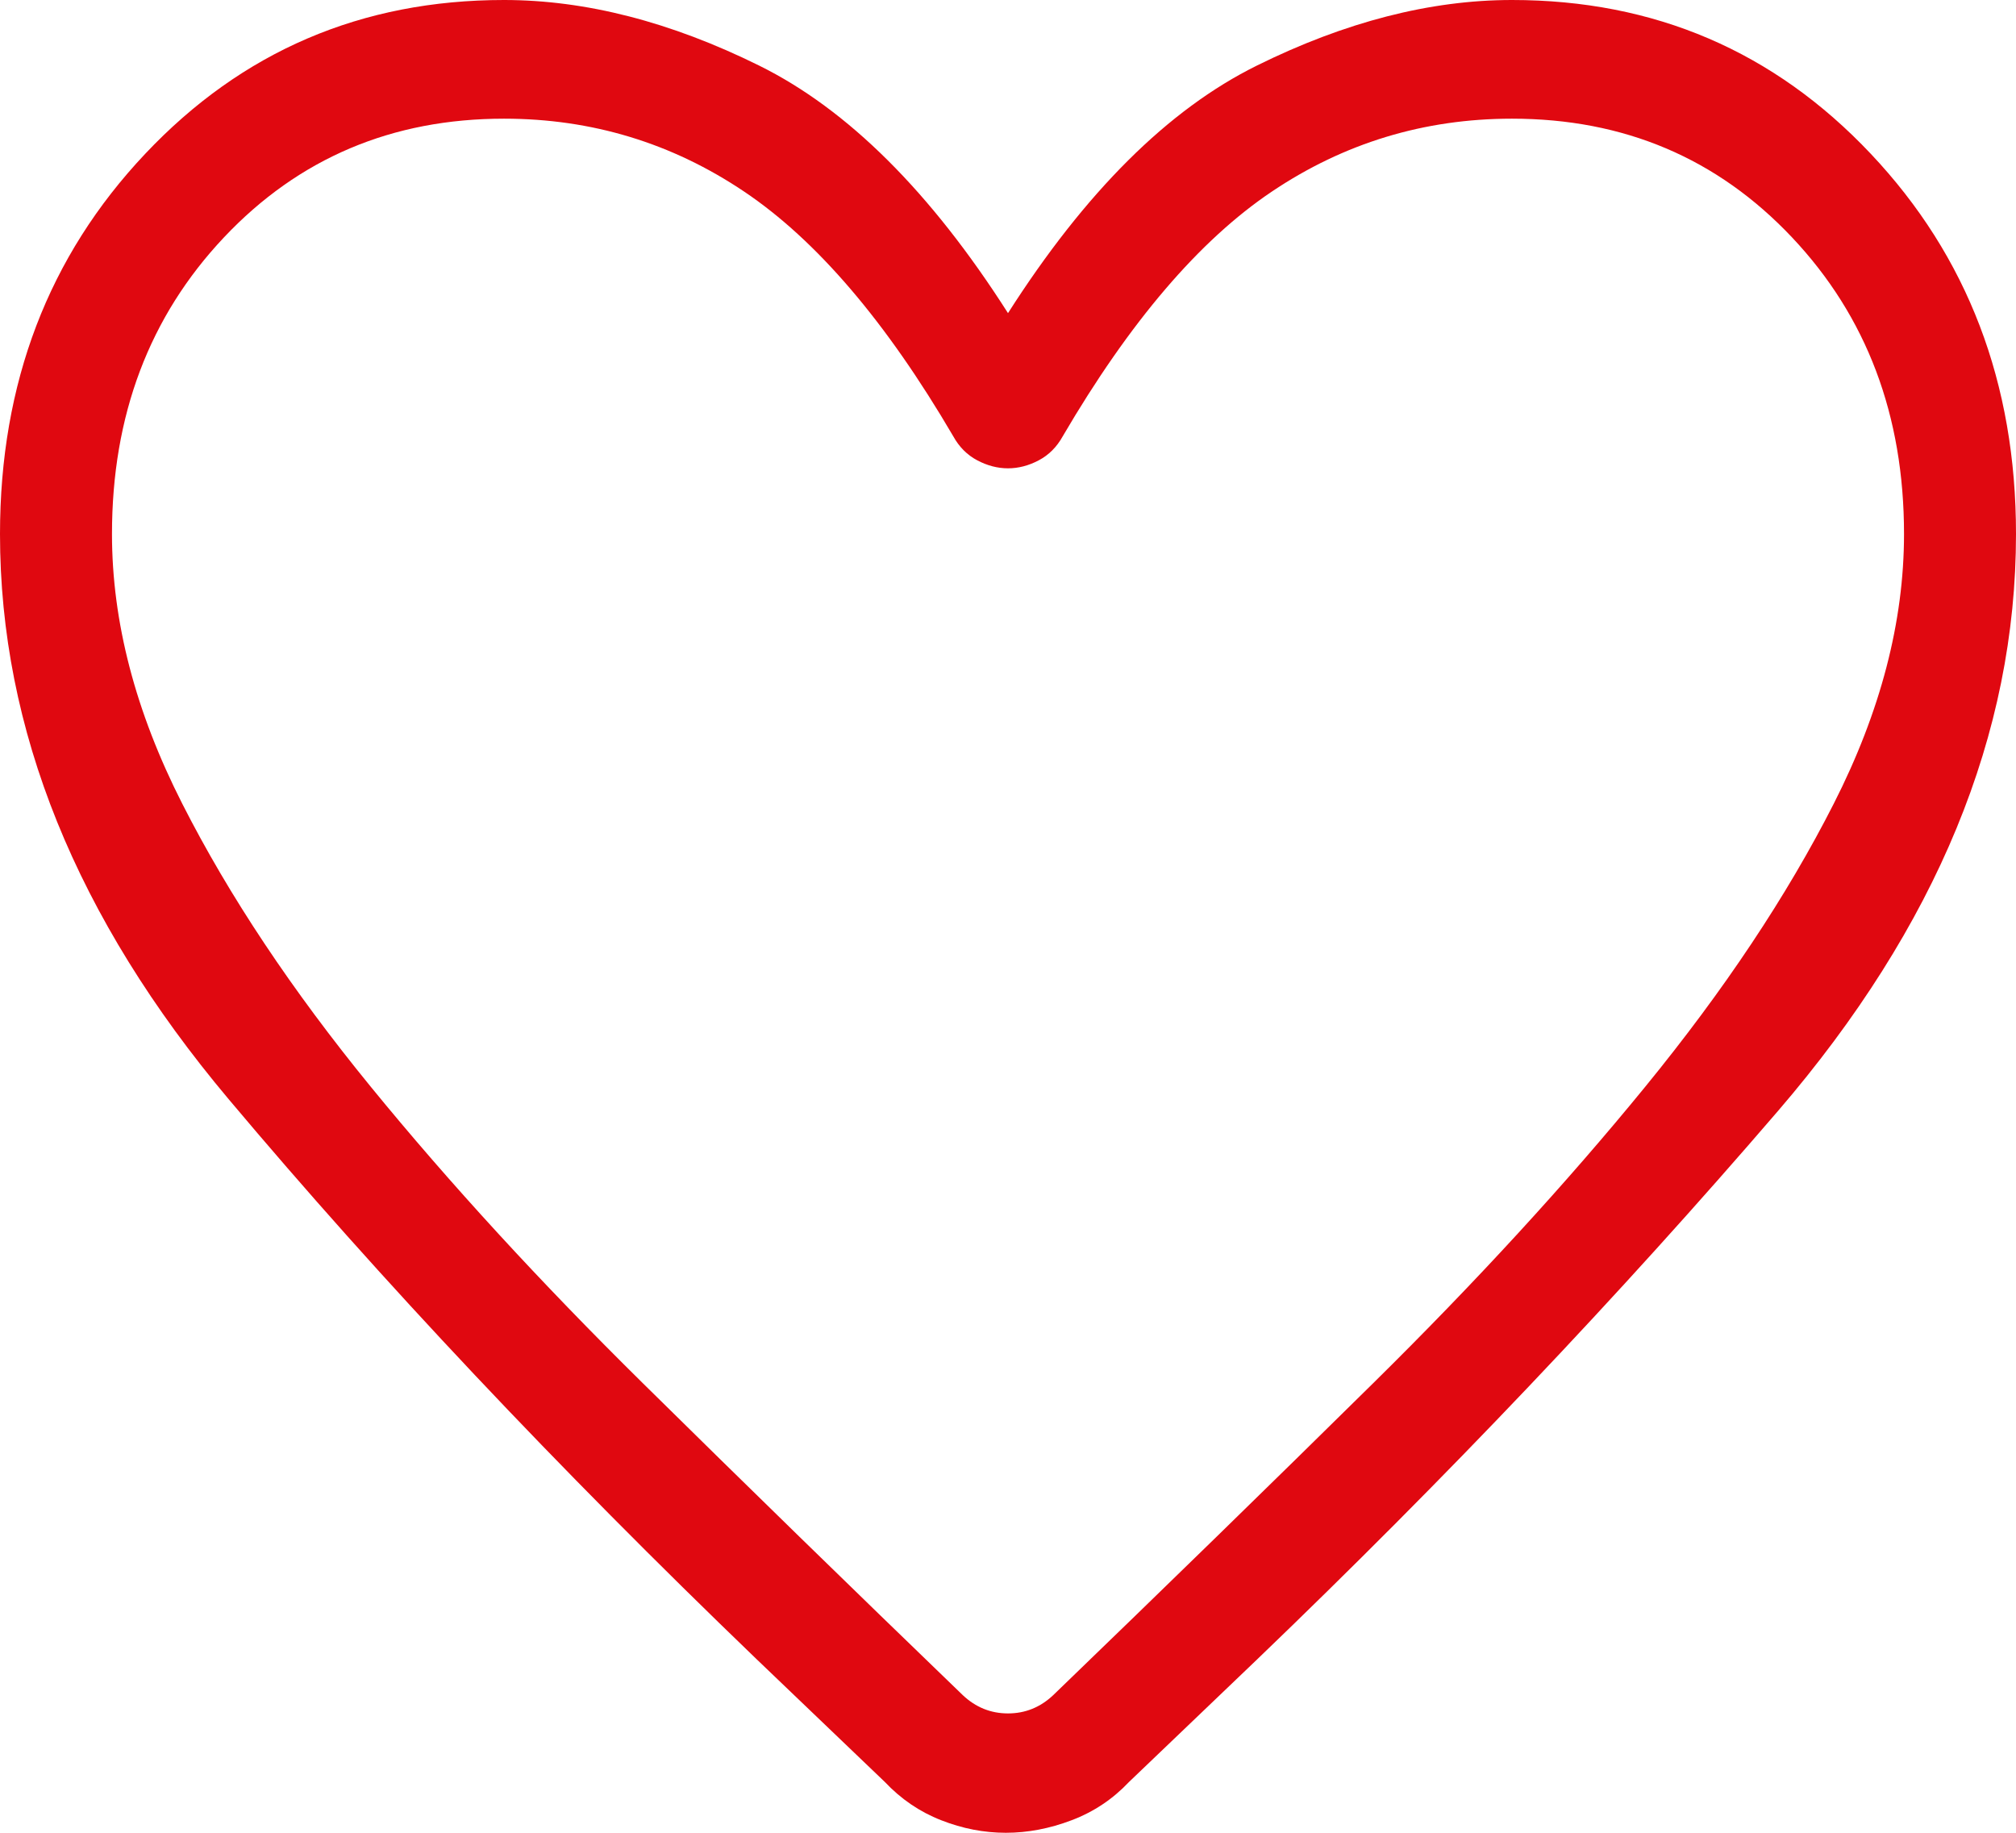 <svg width="44" height="40" viewBox="0 0 44 40" fill="none" xmlns="http://www.w3.org/2000/svg">
<path d="M21.953 40C21.477 40 21.006 39.909 20.541 39.726C20.075 39.544 19.665 39.265 19.311 38.89L16.505 36.204C12.155 32.017 8.317 27.946 4.99 23.989C1.663 20.033 0 15.922 0 11.655C0 8.361 1.056 5.595 3.169 3.357C5.281 1.119 7.891 0 11 0C12.783 0 14.64 0.477 16.57 1.432C18.501 2.387 20.311 4.187 22 6.834C23.689 4.187 25.499 2.387 27.43 1.432C29.36 0.477 31.217 0 33 0C36.109 0 38.719 1.119 40.831 3.357C42.944 5.595 44 8.361 44 11.655C44 16.021 42.269 20.218 38.806 24.246C35.343 28.274 31.552 32.265 27.434 36.219L24.642 38.89C24.288 39.265 23.87 39.544 23.389 39.726C22.908 39.909 22.429 40 21.953 40ZM20.806 9.523C19.343 7.023 17.821 5.242 16.241 4.181C14.662 3.12 12.915 2.59 11 2.59C8.556 2.59 6.519 3.453 4.889 5.18C3.259 6.907 2.444 9.065 2.444 11.655C2.444 13.568 2.955 15.529 3.977 17.539C4.998 19.55 6.37 21.61 8.092 23.718C9.814 25.826 11.794 27.983 14.03 30.188C16.266 32.393 18.593 34.662 21.013 36.996C21.295 37.262 21.624 37.395 22 37.395C22.376 37.395 22.705 37.262 22.987 36.996C25.407 34.662 27.734 32.393 29.97 30.188C32.206 27.983 34.186 25.826 35.908 23.718C37.63 21.61 39.002 19.55 40.023 17.539C41.045 15.529 41.556 13.568 41.556 11.655C41.556 9.065 40.741 6.907 39.111 5.18C37.481 3.453 35.444 2.59 33 2.59C31.085 2.59 29.338 3.12 27.759 4.181C26.179 5.242 24.657 7.023 23.194 9.523C23.065 9.756 22.891 9.93 22.672 10.046C22.453 10.162 22.229 10.221 22 10.221C21.771 10.221 21.547 10.162 21.328 10.046C21.109 9.93 20.935 9.756 20.806 9.523Z" fill="#E00810"/>
</svg>
